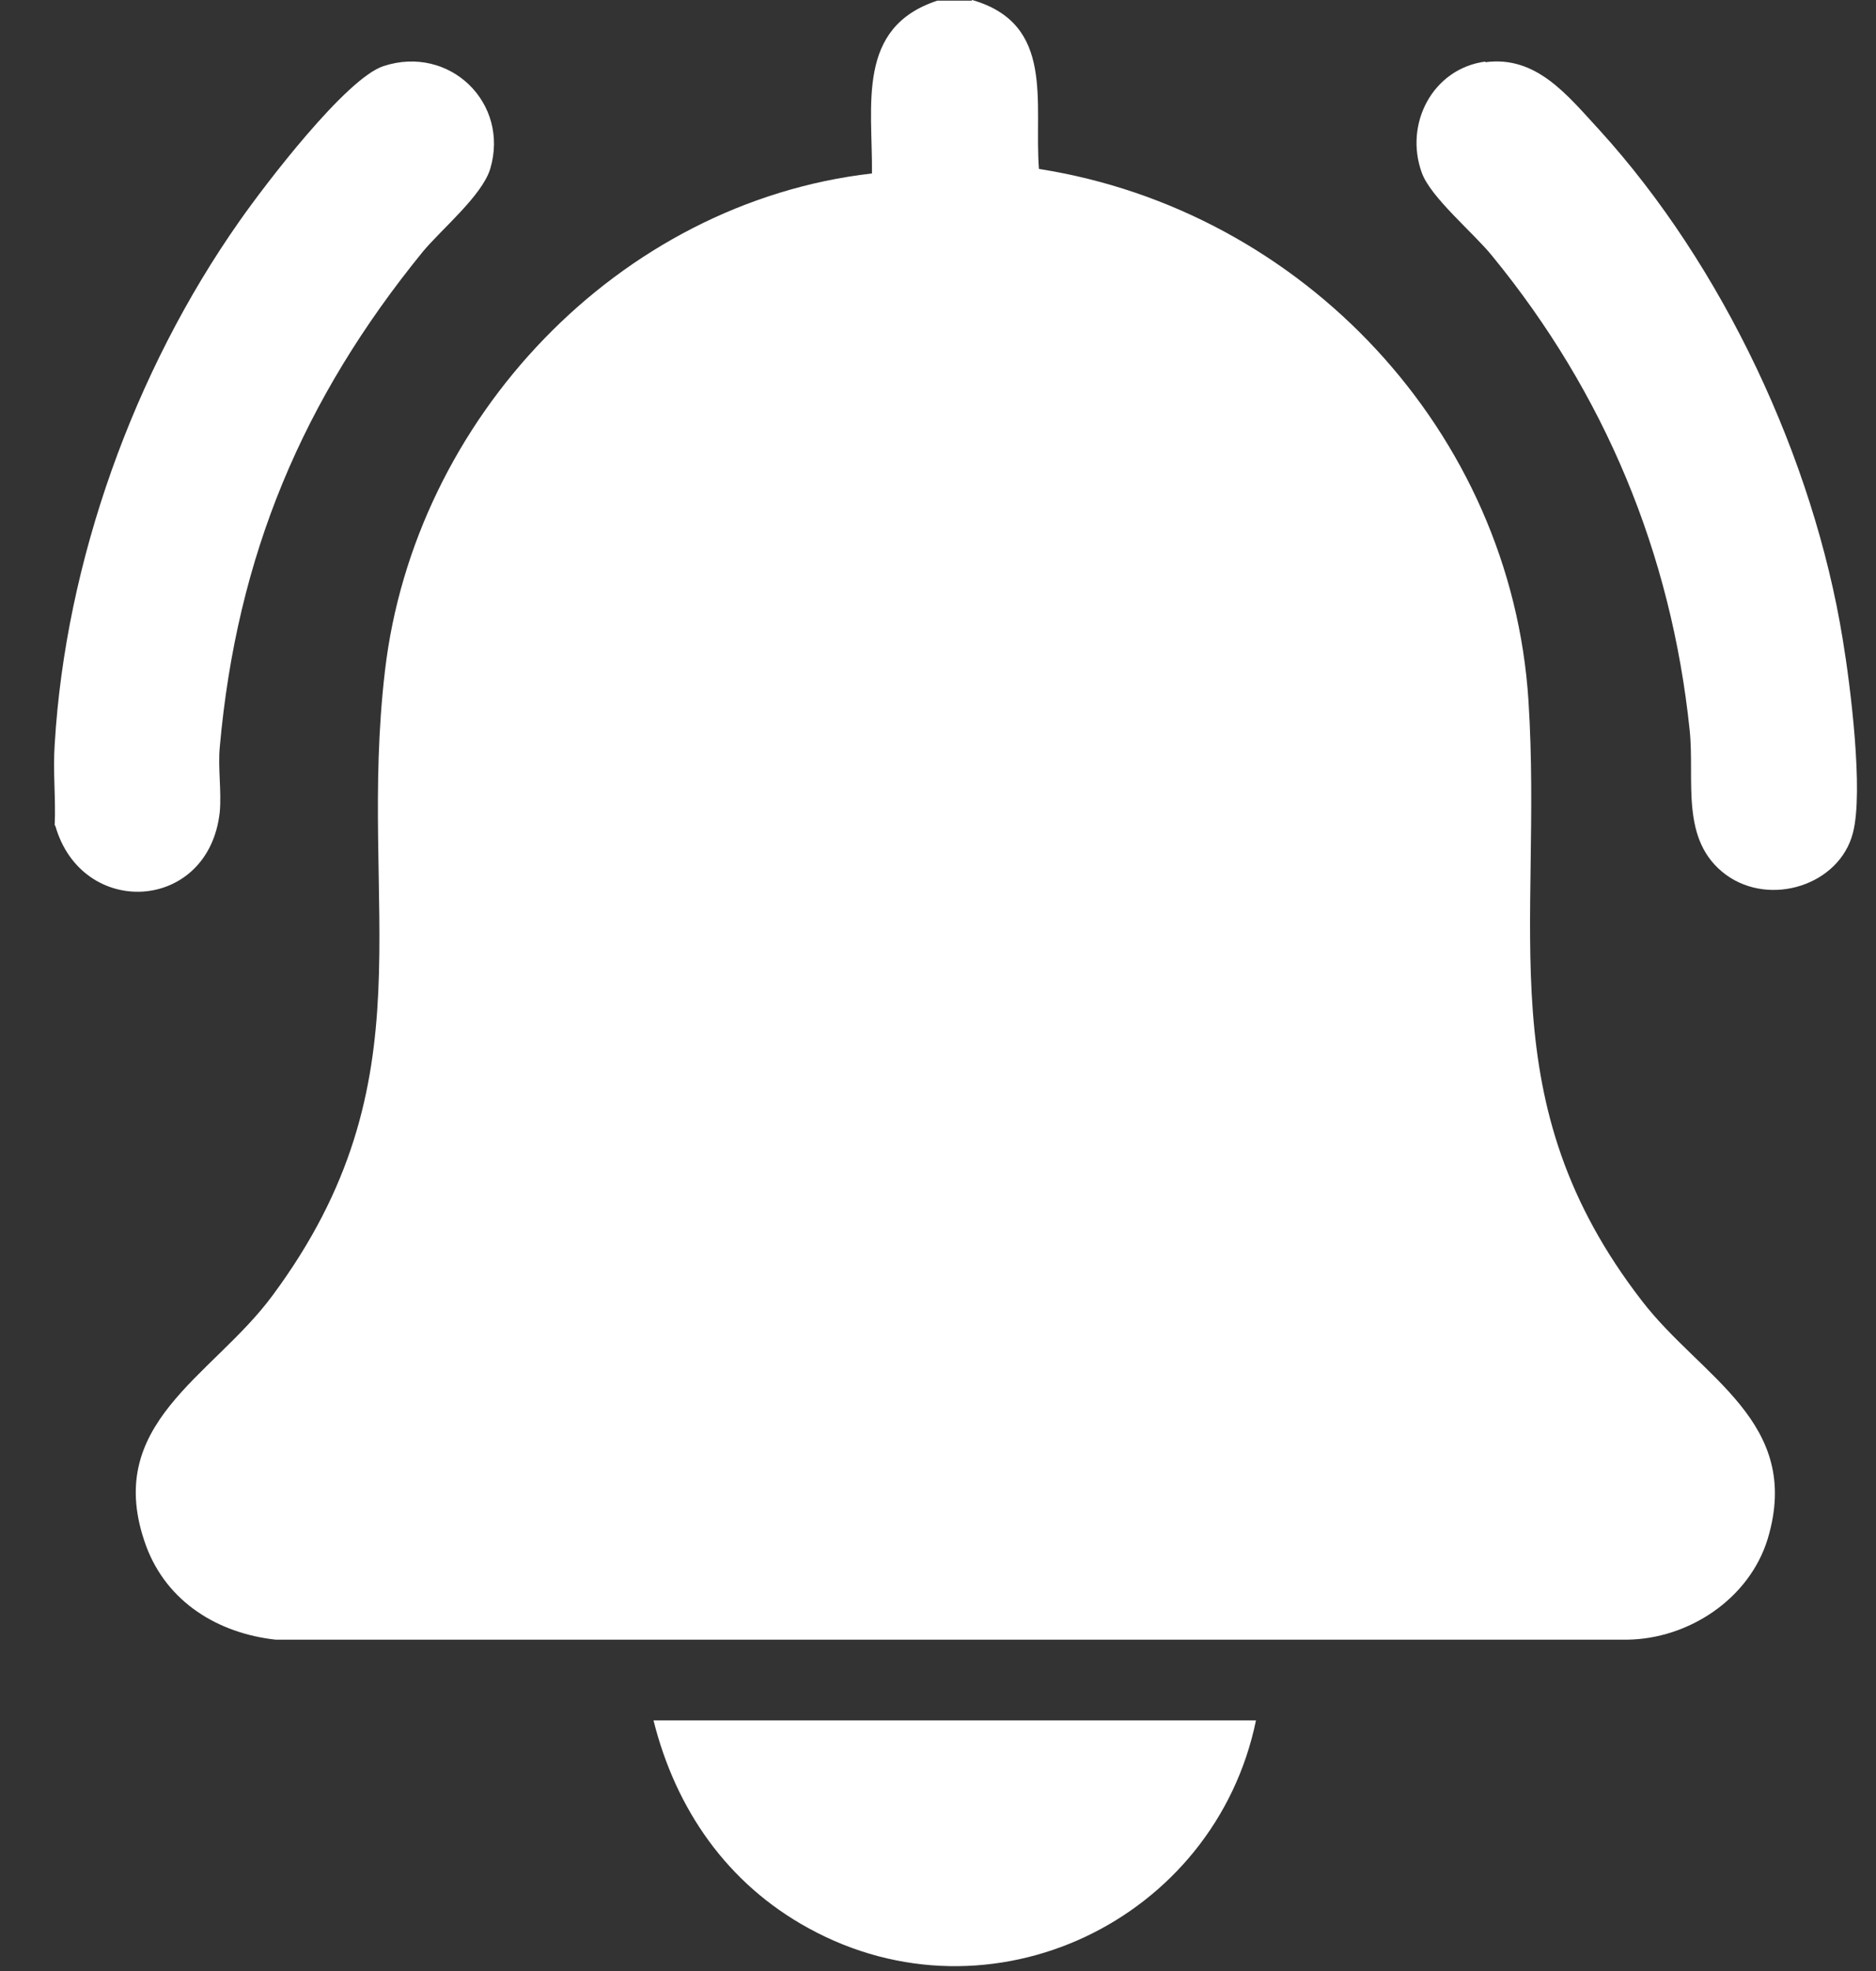 <svg width="20" height="21" viewBox="0 0 20 21" fill="none" xmlns="http://www.w3.org/2000/svg">
<rect x="0" y="0" width="20" height="21" fill="#333333" stroke="none"/>
<path d="M10.365 0C11.252 0.257 11.022 1.09 11.076 1.8C13.892 2.24 16.112 4.603 16.295 7.466C16.45 9.903 15.861 11.737 17.506 13.862C18.136 14.681 19.219 15.149 18.846 16.394C18.65 17.037 18 17.463 17.344 17.47H2.94C2.324 17.402 1.782 17.071 1.559 16.475C1.079 15.169 2.263 14.675 2.906 13.802C4.612 11.5 3.806 9.686 4.104 7.148C4.416 4.467 6.588 2.159 9.296 1.848C9.303 1.117 9.127 0.291 9.993 0.007H10.358L10.365 0Z" fill="white"/>
<path d="M0.583 8.793C0.596 8.508 0.563 8.217 0.583 7.933C0.698 5.984 1.429 3.953 2.553 2.356C2.823 1.97 3.69 0.833 4.089 0.704C4.793 0.474 5.436 1.097 5.226 1.8C5.138 2.085 4.712 2.437 4.509 2.68C3.229 4.251 2.525 5.916 2.343 7.96C2.322 8.183 2.363 8.427 2.343 8.65C2.228 9.72 0.874 9.794 0.59 8.799L0.583 8.793Z" fill="white"/>
<path d="M15.835 0.663C16.383 0.589 16.715 1.022 17.053 1.387C18.366 2.829 19.334 4.887 19.646 6.816C19.727 7.303 19.869 8.434 19.754 8.874C19.612 9.429 18.874 9.666 18.4 9.32C17.906 8.955 18.069 8.319 18.014 7.784C17.818 5.895 17.107 4.19 15.909 2.728C15.713 2.484 15.253 2.105 15.158 1.841C14.968 1.32 15.273 0.731 15.835 0.656V0.663Z" fill="white"/>
<path d="M13.39 18.33C12.95 20.462 10.561 21.612 8.618 20.543C7.752 20.069 7.204 19.277 6.967 18.33H13.384H13.39Z" fill="white"/>
</svg>
